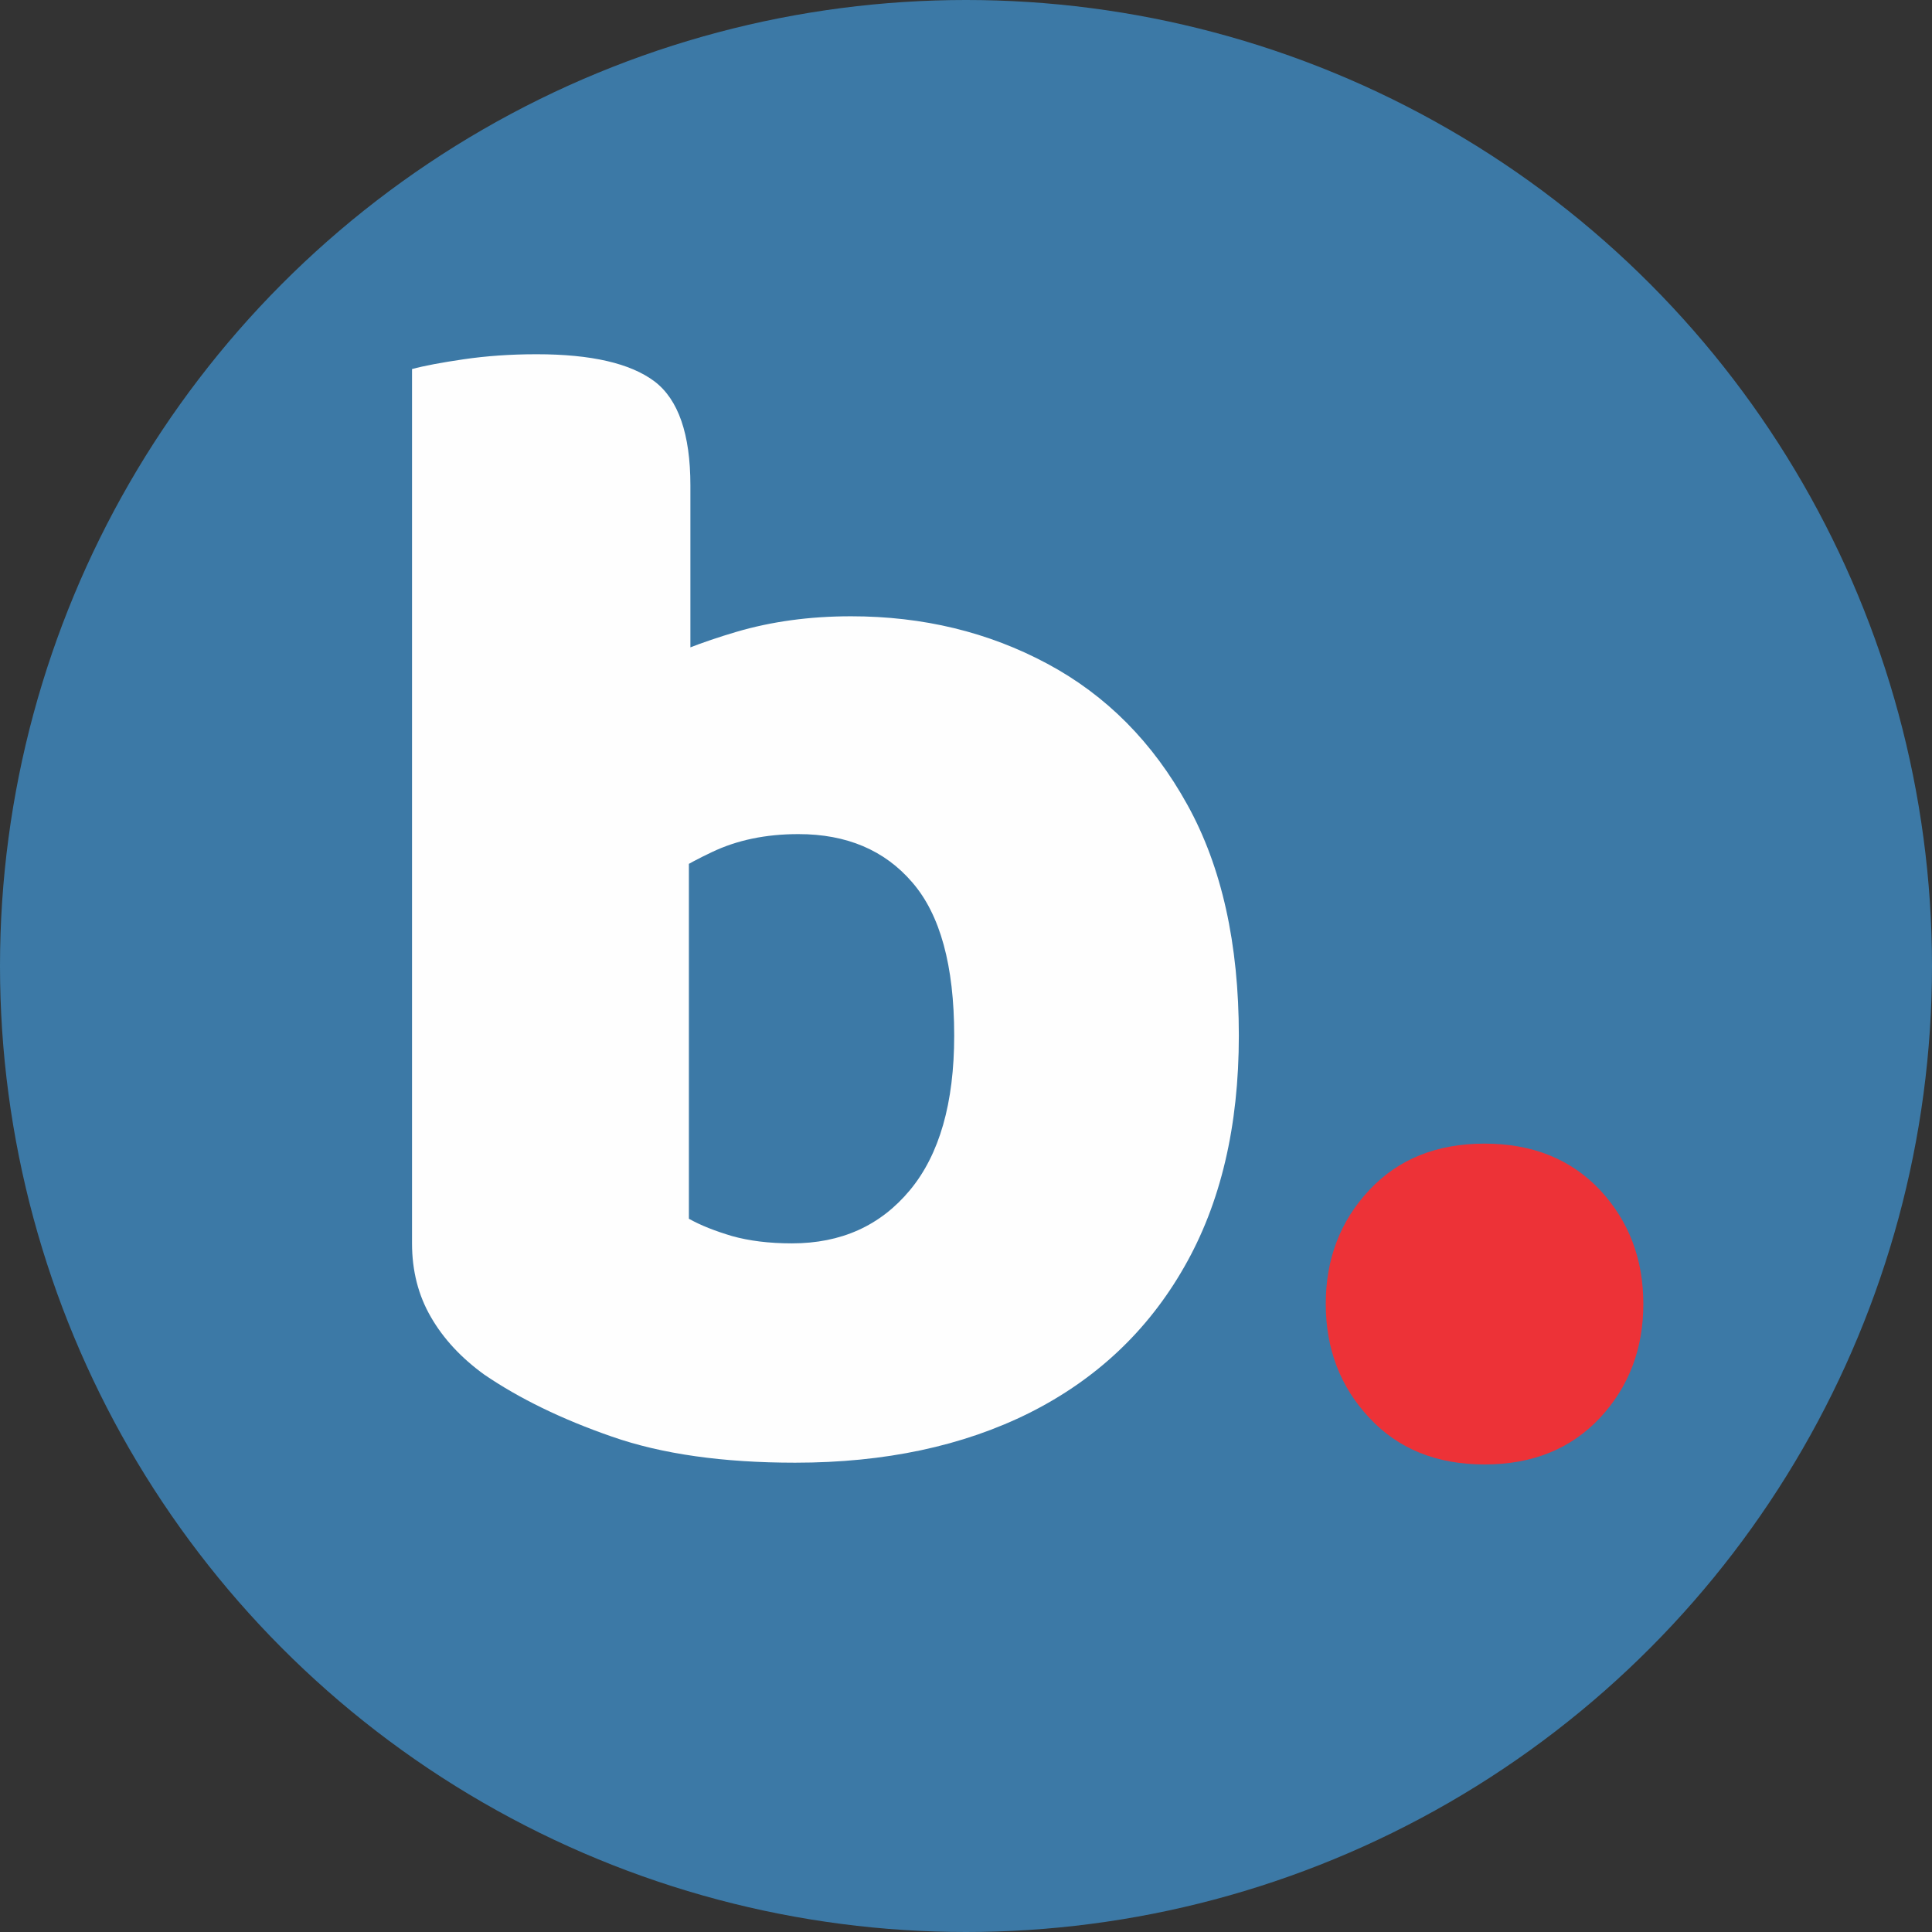 <?xml version="1.0" encoding="UTF-8"?>
<!DOCTYPE svg PUBLIC "-//W3C//DTD SVG 1.0//EN" "http://www.w3.org/TR/2001/REC-SVG-20010904/DTD/svg10.dtd">
<!-- Creator: CorelDRAW -->
<svg xmlns="http://www.w3.org/2000/svg" xml:space="preserve" width="289px" height="289px" version="1.0" style="shape-rendering:geometricPrecision; text-rendering:geometricPrecision; image-rendering:optimizeQuality; fill-rule:evenodd; clip-rule:evenodd"
viewBox="0 0 76.9 76.9"
 xmlns:xlink="http://www.w3.org/1999/xlink"
 xmlns:xodm="http://www.corel.com/coreldraw/odm/2003">
 <rect x="0" y="0" width="76.9" height="76.9" fill="#333333" stroke="none"/>
 <defs>
  <style type="text/css">
   <![CDATA[
    .fil0 {fill:#3C79A6}
    .fil2 {fill:#ED3237;fill-rule:nonzero}
    .fil1 {fill:#FEFEFE;fill-rule:nonzero}
   ]]>
  </style>
 </defs>
 <g id="Layer_x0020_1">
  <circle class="fil0" cx="38.45" cy="38.45" r="38.45"/>
  <path class="fil1" d="M33.87 24.53c2.87,0 5.47,0.63 7.82,1.89 2.35,1.26 4.2,3.13 5.57,5.61 1.37,2.47 2.05,5.54 2.05,9.19 0,3.6 -0.72,6.68 -2.18,9.22 -1.45,2.54 -3.51,4.47 -6.16,5.8 -2.65,1.32 -5.75,1.98 -9.32,1.98 -2.86,0 -5.3,-0.34 -7.3,-1.04 -1.99,-0.69 -3.69,-1.52 -5.08,-2.47 -0.91,-0.66 -1.62,-1.42 -2.12,-2.29 -0.5,-0.86 -0.75,-1.84 -0.75,-2.93l0 -20.33 11.02 0 0 19.35c0.48,0.27 1.05,0.49 1.72,0.69 0.68,0.19 1.47,0.29 2.38,0.29 1.96,0 3.52,-0.7 4.7,-2.12 1.17,-1.41 1.76,-3.46 1.76,-6.15 0,-2.79 -0.56,-4.82 -1.67,-6.1 -1.1,-1.28 -2.61,-1.92 -4.53,-1.92 -1.3,0 -2.45,0.24 -3.45,0.72 -1,0.47 -1.87,1 -2.61,1.56l0 -8.93c1,-0.52 2.2,-0.99 3.59,-1.4 1.39,-0.41 2.91,-0.62 4.56,-0.62zm-6.39 7.3l-11.08 0 0 -17.14c0.48,-0.13 1.17,-0.26 2.06,-0.39 0.89,-0.13 1.85,-0.2 2.9,-0.2 2.17,0 3.73,0.36 4.69,1.08 0.95,0.72 1.43,2.1 1.43,4.14l0 12.51z"/>
  <path id="_1" class="fil2" d="M52.77 51.9c0,-1.78 0.57,-3.29 1.73,-4.53 1.15,-1.23 2.68,-1.85 4.59,-1.85 1.91,0 3.44,0.62 4.6,1.85 1.15,1.24 1.72,2.75 1.72,4.53 0,1.78 -0.57,3.29 -1.72,4.53 -1.16,1.24 -2.69,1.86 -4.6,1.86 -1.91,0 -3.44,-0.62 -4.59,-1.86 -1.16,-1.24 -1.73,-2.75 -1.73,-4.53z"/>
 </g>
</svg>
